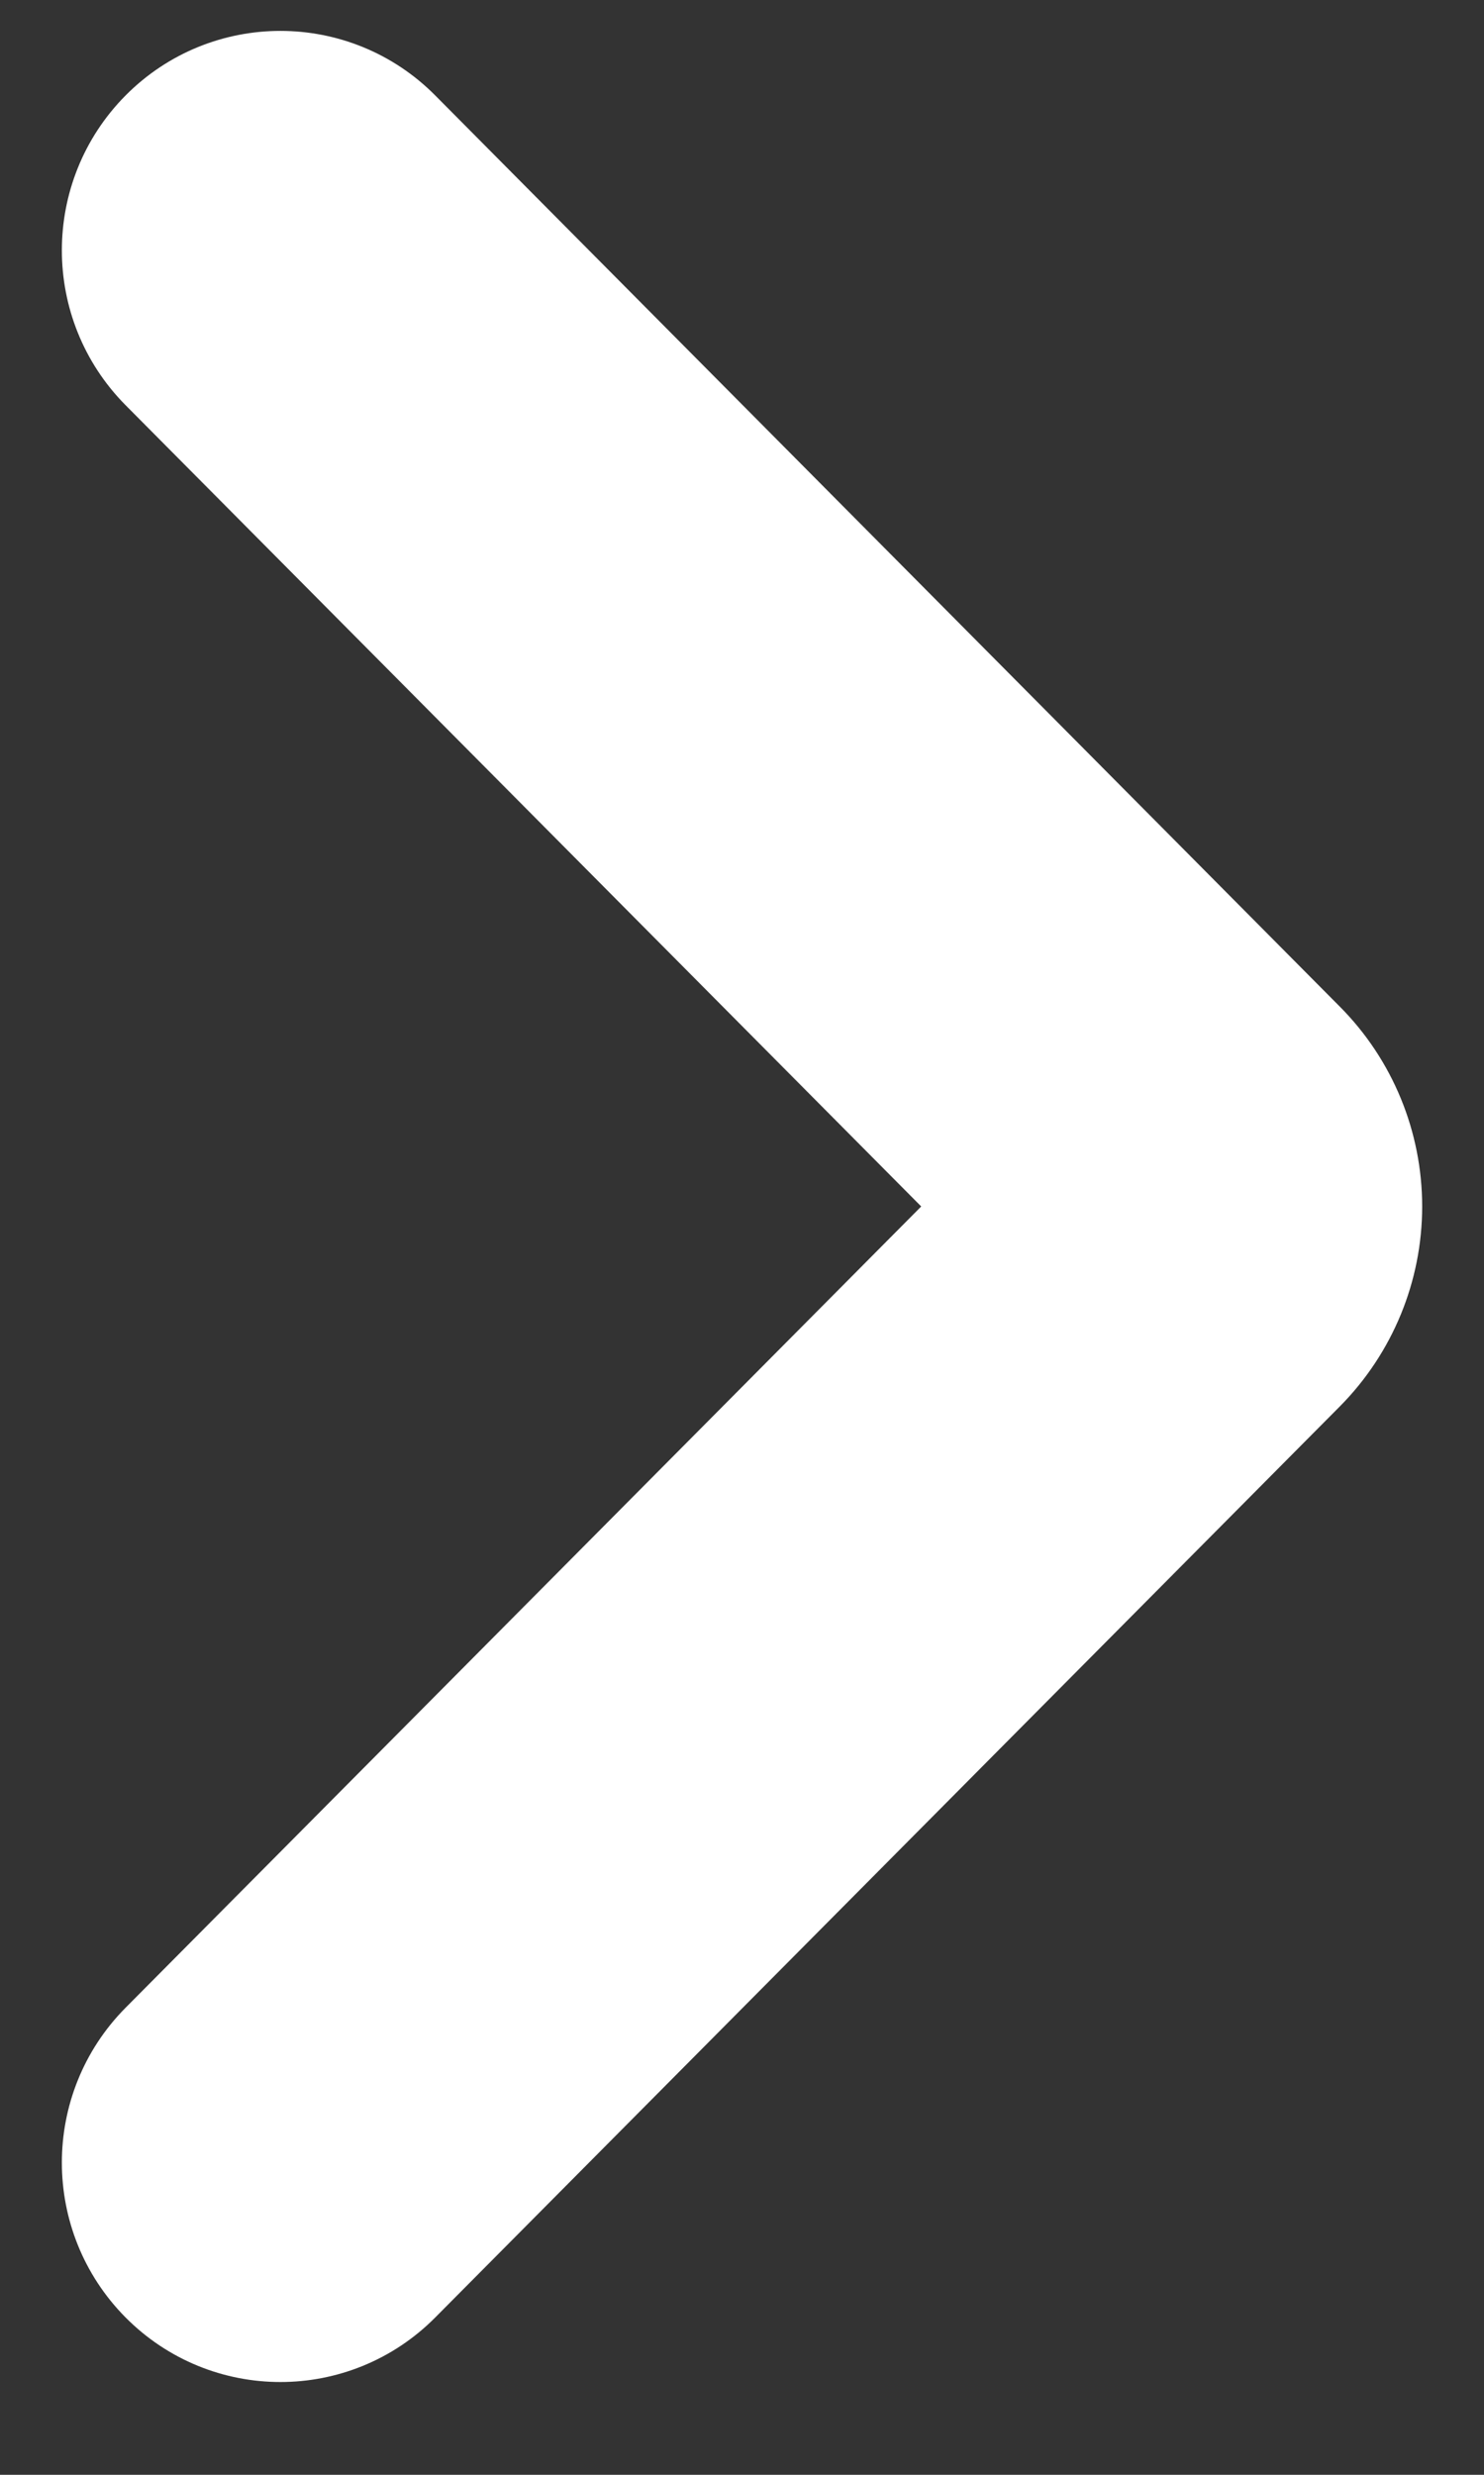 <svg width="12" height="20" viewBox="0 0 12 20" fill="none" xmlns="http://www.w3.org/2000/svg">
<rect x="0" y="0" width="12" height="20" fill="#333333" stroke="none"/>
<path d="M1.37 16.578C0.877 17.075 0.877 17.879 1.37 18.376C1.865 18.875 2.67 18.875 3.165 18.376L10.48 11.013C10.48 11.013 10.48 11.013 10.48 11.013C10.813 10.677 11 10.223 11 9.75C11 9.277 10.813 8.822 10.479 8.487C10.479 8.487 10.479 8.487 10.479 8.487L3.165 1.124C2.67 0.625 1.865 0.625 1.37 1.124C0.877 1.621 0.877 2.425 1.37 2.922L8.154 9.75L1.37 16.578Z" fill="white" stroke="white"/>
</svg>
